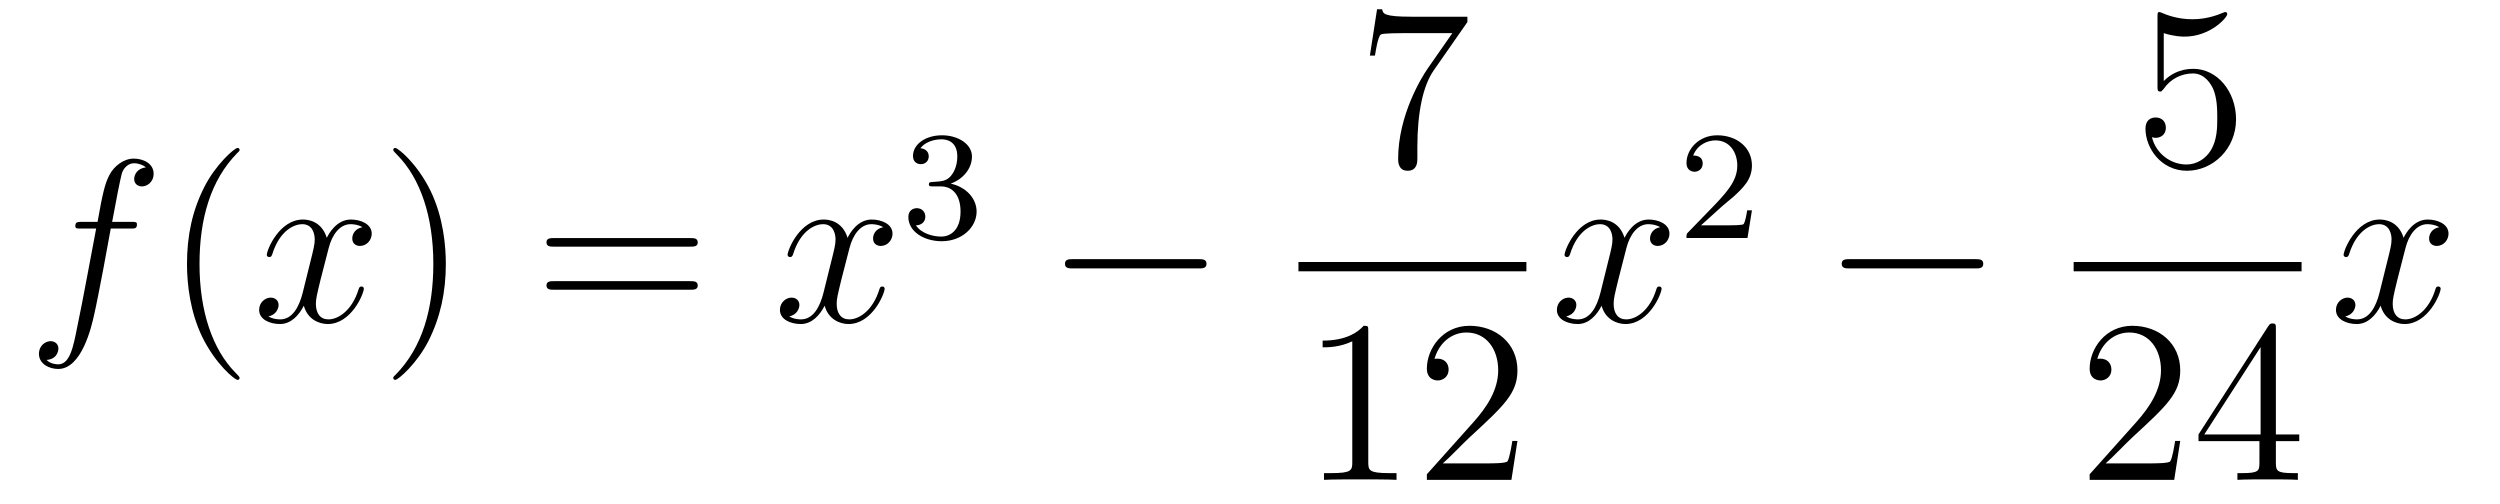 <?xml version='1.0'?>
<!-- This file was generated by dvisvgm 1.14.1 -->
<svg height='26pt' version='1.1' viewBox='0 -26 129 26' width='129pt' xmlns='http://www.w3.org/2000/svg' xmlns:xlink='http://www.w3.org/1999/xlink'>
<g id='page1'>
<g transform='matrix(1 0 0 1 -127 641)'>
<path d='M133.732 -655.206C133.971 -655.206 134.066 -655.206 134.066 -655.433C134.066 -655.552 133.971 -655.552 133.755 -655.552H132.787C133.014 -656.783 133.182 -657.632 133.277 -658.015C133.349 -658.302 133.6 -658.577 133.911 -658.577C134.162 -658.577 134.413 -658.469 134.532 -658.362C134.066 -658.314 133.923 -657.967 133.923 -657.764C133.923 -657.525 134.102 -657.381 134.329 -657.381C134.568 -657.381 134.927 -657.584 134.927 -658.039C134.927 -658.541 134.425 -658.816 133.899 -658.816C133.385 -658.816 132.883 -658.433 132.644 -657.967C132.428 -657.548 132.309 -657.118 132.034 -655.552H131.233C131.006 -655.552 130.887 -655.552 130.887 -655.337C130.887 -655.206 130.958 -655.206 131.197 -655.206H131.962C131.747 -654.094 131.257 -651.392 130.982 -650.113C130.779 -649.073 130.6 -648.2 130.002 -648.2C129.966 -648.2 129.619 -648.2 129.404 -648.427C130.014 -648.475 130.014 -649.001 130.014 -649.013C130.014 -649.252 129.834 -649.396 129.608 -649.396C129.368 -649.396 129.01 -649.192 129.01 -648.738C129.01 -648.224 129.536 -647.961 130.002 -647.961C131.221 -647.961 131.723 -650.149 131.855 -650.747C132.07 -651.667 132.656 -654.847 132.715 -655.206H133.732Z' fill-rule='evenodd'/>
<path d='M139.363 -647.495C139.363 -647.531 139.363 -647.555 139.16 -647.758C137.964 -648.966 137.295 -650.938 137.295 -653.377C137.295 -655.696 137.857 -657.692 139.243 -659.103C139.363 -659.21 139.363 -659.234 139.363 -659.27C139.363 -659.342 139.303 -659.366 139.255 -659.366C139.1 -659.366 138.12 -658.505 137.534 -657.333C136.924 -656.126 136.649 -654.847 136.649 -653.377C136.649 -652.312 136.817 -650.89 137.438 -649.611C138.143 -648.177 139.124 -647.399 139.255 -647.399C139.303 -647.399 139.363 -647.423 139.363 -647.495Z' fill-rule='evenodd'/>
<path d='M145.703 -655.277C145.32 -655.206 145.177 -654.919 145.177 -654.692C145.177 -654.405 145.404 -654.309 145.571 -654.309C145.93 -654.309 146.181 -654.62 146.181 -654.942C146.181 -655.445 145.607 -655.672 145.105 -655.672C144.376 -655.672 143.969 -654.954 143.862 -654.727C143.587 -655.624 142.845 -655.672 142.63 -655.672C141.411 -655.672 140.766 -654.106 140.766 -653.843C140.766 -653.795 140.813 -653.735 140.897 -653.735C140.993 -653.735 141.017 -653.807 141.04 -653.855C141.447 -655.182 142.248 -655.433 142.595 -655.433C143.133 -655.433 143.24 -654.931 143.24 -654.644C143.24 -654.381 143.168 -654.106 143.025 -653.532L142.619 -651.894C142.439 -651.177 142.093 -650.52 141.459 -650.52C141.399 -650.52 141.1 -650.52 140.849 -650.675C141.279 -650.759 141.375 -651.117 141.375 -651.261C141.375 -651.5 141.196 -651.643 140.969 -651.643C140.682 -651.643 140.371 -651.392 140.371 -651.01C140.371 -650.508 140.933 -650.28 141.447 -650.28C142.021 -650.28 142.427 -650.735 142.678 -651.225C142.869 -650.52 143.467 -650.28 143.91 -650.28C145.129 -650.28 145.774 -651.847 145.774 -652.109C145.774 -652.169 145.726 -652.217 145.655 -652.217C145.547 -652.217 145.535 -652.157 145.5 -652.062C145.177 -651.01 144.483 -650.52 143.946 -650.52C143.527 -650.52 143.3 -650.83 143.3 -651.32C143.3 -651.583 143.348 -651.775 143.539 -652.564L143.957 -654.189C144.137 -654.907 144.543 -655.433 145.093 -655.433C145.117 -655.433 145.452 -655.433 145.703 -655.277Z' fill-rule='evenodd'/>
<path d='M150.005 -653.377C150.005 -654.285 149.886 -655.767 149.216 -657.154C148.511 -658.588 147.531 -659.366 147.399 -659.366C147.351 -659.366 147.292 -659.342 147.292 -659.27C147.292 -659.234 147.292 -659.21 147.495 -659.007C148.69 -657.8 149.36 -655.827 149.36 -653.388C149.36 -651.069 148.798 -649.073 147.411 -647.662C147.292 -647.555 147.292 -647.531 147.292 -647.495C147.292 -647.423 147.351 -647.399 147.399 -647.399C147.554 -647.399 148.535 -648.26 149.121 -649.432C149.73 -650.651 150.005 -651.942 150.005 -653.377Z' fill-rule='evenodd'/>
<path d='M162.622 -654.273C162.789 -654.273 163.004 -654.273 163.004 -654.488C163.004 -654.715 162.801 -654.715 162.622 -654.715H155.581C155.413 -654.715 155.198 -654.715 155.198 -654.5C155.198 -654.273 155.401 -654.273 155.581 -654.273H162.622ZM162.622 -652.05C162.789 -652.05 163.004 -652.05 163.004 -652.265C163.004 -652.492 162.801 -652.492 162.622 -652.492H155.581C155.413 -652.492 155.198 -652.492 155.198 -652.277C155.198 -652.05 155.401 -652.05 155.581 -652.05H162.622Z' fill-rule='evenodd'/>
<path d='M172.576 -655.277C172.194 -655.206 172.05 -654.919 172.05 -654.692C172.05 -654.405 172.277 -654.309 172.445 -654.309C172.803 -654.309 173.054 -654.62 173.054 -654.942C173.054 -655.445 172.48 -655.672 171.978 -655.672C171.249 -655.672 170.843 -654.954 170.735 -654.727C170.46 -655.624 169.719 -655.672 169.504 -655.672C168.285 -655.672 167.639 -654.106 167.639 -653.843C167.639 -653.795 167.687 -653.735 167.77 -653.735C167.866 -653.735 167.89 -653.807 167.914 -653.855C168.321 -655.182 169.121 -655.433 169.468 -655.433C170.006 -655.433 170.114 -654.931 170.114 -654.644C170.114 -654.381 170.042 -654.106 169.898 -653.532L169.492 -651.894C169.313 -651.177 168.966 -650.52 168.332 -650.52C168.273 -650.52 167.974 -650.52 167.723 -650.675C168.153 -650.759 168.249 -651.117 168.249 -651.261C168.249 -651.5 168.069 -651.643 167.842 -651.643C167.556 -651.643 167.244 -651.392 167.244 -651.01C167.244 -650.508 167.806 -650.28 168.321 -650.28C168.894 -650.28 169.301 -650.735 169.552 -651.225C169.743 -650.52 170.341 -650.28 170.783 -650.28C172.002 -650.28 172.648 -651.847 172.648 -652.109C172.648 -652.169 172.6 -652.217 172.528 -652.217C172.421 -652.217 172.409 -652.157 172.373 -652.062C172.05 -651.01 171.357 -650.52 170.819 -650.52C170.4 -650.52 170.173 -650.83 170.173 -651.32C170.173 -651.583 170.221 -651.775 170.412 -652.564L170.831 -654.189C171.01 -654.907 171.416 -655.433 171.966 -655.433C171.99 -655.433 172.325 -655.433 172.576 -655.277Z' fill-rule='evenodd'/>
<path d='M175.536 -657.382C176.166 -657.382 176.564 -656.919 176.564 -656.082C176.564 -655.087 175.998 -654.792 175.576 -654.792C175.137 -654.792 174.54 -654.951 174.261 -655.373C174.548 -655.373 174.747 -655.557 174.747 -655.82C174.747 -656.075 174.564 -656.258 174.309 -656.258C174.094 -656.258 173.871 -656.122 173.871 -655.804C173.871 -655.047 174.683 -654.553 175.592 -654.553C176.652 -654.553 177.393 -655.286 177.393 -656.082C177.393 -656.744 176.867 -657.35 176.054 -657.525C176.683 -657.748 177.153 -658.29 177.153 -658.927C177.153 -659.565 176.437 -660.019 175.608 -660.019C174.755 -660.019 174.11 -659.557 174.11 -658.951C174.11 -658.656 174.309 -658.529 174.516 -658.529C174.763 -658.529 174.923 -658.704 174.923 -658.935C174.923 -659.23 174.668 -659.342 174.492 -659.35C174.827 -659.788 175.44 -659.812 175.584 -659.812C175.791 -659.812 176.397 -659.748 176.397 -658.927C176.397 -658.369 176.166 -658.035 176.054 -657.907C175.815 -657.66 175.632 -657.644 175.146 -657.612C174.994 -657.605 174.93 -657.597 174.93 -657.493C174.93 -657.382 175.002 -657.382 175.137 -657.382H175.536Z' fill-rule='evenodd'/>
<path d='M188.838 -653.149C189.041 -653.149 189.256 -653.149 189.256 -653.388C189.256 -653.628 189.041 -653.628 188.838 -653.628H182.371C182.168 -653.628 181.952 -653.628 181.952 -653.388C181.952 -653.149 182.168 -653.149 182.371 -653.149H188.838Z' fill-rule='evenodd'/>
<path d='M202.718 -665.863V-666.138H199.837C198.391 -666.138 198.367 -666.294 198.319 -666.521H198.056L197.686 -664.13H197.948C197.984 -664.345 198.092 -665.087 198.247 -665.218C198.343 -665.29 199.24 -665.29 199.406 -665.29H201.941L200.674 -663.473C200.351 -663.007 199.144 -661.046 199.144 -658.799C199.144 -658.667 199.144 -658.189 199.634 -658.189C200.136 -658.189 200.136 -658.655 200.136 -658.811V-659.408C200.136 -661.189 200.423 -662.576 200.986 -663.377L202.718 -665.863Z' fill-rule='evenodd'/>
<path d='M194 -653H205.762V-653.481H194'/>
<path d='M197.603 -649.902C197.603 -650.178 197.603 -650.189 197.364 -650.189C197.077 -649.867 196.48 -649.424 195.248 -649.424V-649.078C195.523 -649.078 196.121 -649.078 196.778 -649.388V-643.16C196.778 -642.73 196.742 -642.587 195.69 -642.587H195.319V-642.24C195.642 -642.264 196.802 -642.264 197.196 -642.264C197.591 -642.264 198.738 -642.264 199.061 -642.24V-642.587H198.691C197.639 -642.587 197.603 -642.73 197.603 -643.16V-649.902ZM205.3 -644.248H205.037C205.001 -644.045 204.905 -643.387 204.786 -643.196C204.702 -643.089 204.02 -643.089 203.662 -643.089H201.45C201.773 -643.364 202.502 -644.129 202.813 -644.416C204.63 -646.089 205.3 -646.711 205.3 -647.894C205.3 -649.269 204.212 -650.189 202.825 -650.189C201.439 -650.189 200.626 -649.006 200.626 -647.978C200.626 -647.368 201.152 -647.368 201.187 -647.368C201.439 -647.368 201.749 -647.547 201.749 -647.93C201.749 -648.265 201.522 -648.492 201.187 -648.492C201.08 -648.492 201.056 -648.492 201.02 -648.48C201.247 -649.293 201.893 -649.843 202.67 -649.843C203.686 -649.843 204.307 -648.994 204.307 -647.894C204.307 -646.878 203.722 -645.993 203.04 -645.228L200.626 -642.527V-642.24H204.989L205.3 -644.248Z' fill-rule='evenodd'/>
<path d='M212.666 -655.277C212.284 -655.206 212.141 -654.919 212.141 -654.692C212.141 -654.405 212.368 -654.309 212.534 -654.309C212.893 -654.309 213.144 -654.62 213.144 -654.942C213.144 -655.445 212.57 -655.672 212.069 -655.672C211.339 -655.672 210.932 -654.954 210.826 -654.727C210.551 -655.624 209.809 -655.672 209.594 -655.672C208.375 -655.672 207.73 -654.106 207.73 -653.843C207.73 -653.795 207.776 -653.735 207.86 -653.735C207.956 -653.735 207.98 -653.807 208.004 -653.855C208.411 -655.182 209.212 -655.433 209.558 -655.433C210.096 -655.433 210.204 -654.931 210.204 -654.644C210.204 -654.381 210.132 -654.106 209.988 -653.532L209.582 -651.894C209.402 -651.177 209.057 -650.52 208.422 -650.52C208.363 -650.52 208.064 -650.52 207.812 -650.675C208.243 -650.759 208.339 -651.117 208.339 -651.261C208.339 -651.5 208.159 -651.643 207.932 -651.643C207.646 -651.643 207.335 -651.392 207.335 -651.01C207.335 -650.508 207.896 -650.28 208.411 -650.28C208.985 -650.28 209.39 -650.735 209.642 -651.225C209.833 -650.52 210.431 -650.28 210.874 -650.28C212.093 -650.28 212.738 -651.847 212.738 -652.109C212.738 -652.169 212.69 -652.217 212.618 -652.217C212.51 -652.217 212.498 -652.157 212.464 -652.062C212.141 -651.01 211.447 -650.52 210.91 -650.52C210.491 -650.52 210.264 -650.83 210.264 -651.32C210.264 -651.583 210.311 -651.775 210.503 -652.564L210.92 -654.189C211.1 -654.907 211.506 -655.433 212.057 -655.433C212.081 -655.433 212.416 -655.433 212.666 -655.277Z' fill-rule='evenodd'/>
<path d='M215.848 -656.346C215.975 -656.465 216.31 -656.728 216.437 -656.84C216.931 -657.294 217.4 -657.732 217.4 -658.457C217.4 -659.405 216.604 -660.019 215.608 -660.019C214.652 -660.019 214.022 -659.294 214.022 -658.585C214.022 -658.194 214.333 -658.138 214.445 -658.138C214.612 -658.138 214.859 -658.258 214.859 -658.561C214.859 -658.975 214.46 -658.975 214.366 -658.975C214.596 -659.557 215.13 -659.756 215.52 -659.756C216.262 -659.756 216.644 -659.127 216.644 -658.457C216.644 -657.628 216.062 -657.023 215.122 -656.059L214.118 -655.023C214.022 -654.935 214.022 -654.919 214.022 -654.72H217.17L217.4 -656.146H217.153C217.13 -655.987 217.067 -655.588 216.971 -655.437C216.923 -655.373 216.317 -655.373 216.19 -655.373H214.771L215.848 -656.346Z' fill-rule='evenodd'/>
<path d='M228.918 -653.149C229.121 -653.149 229.337 -653.149 229.337 -653.388C229.337 -653.628 229.121 -653.628 228.918 -653.628H222.451C222.247 -653.628 222.032 -653.628 222.032 -653.388C222.032 -653.149 222.247 -653.149 222.451 -653.149H228.918Z' fill-rule='evenodd'/>
<path d='M238.65 -665.29C239.164 -665.122 239.582 -665.11 239.714 -665.11C241.066 -665.11 241.926 -666.102 241.926 -666.27C241.926 -666.318 241.902 -666.378 241.83 -666.378C241.806 -666.378 241.782 -666.378 241.674 -666.33C241.006 -666.043 240.431 -666.007 240.121 -666.007C239.332 -666.007 238.77 -666.246 238.542 -666.342C238.459 -666.378 238.435 -666.378 238.423 -666.378C238.327 -666.378 238.327 -666.306 238.327 -666.114V-662.564C238.327 -662.349 238.327 -662.277 238.471 -662.277C238.531 -662.277 238.542 -662.289 238.662 -662.433C238.997 -662.923 239.558 -663.21 240.156 -663.21C240.79 -663.21 241.1 -662.624 241.196 -662.421C241.399 -661.954 241.411 -661.369 241.411 -660.914C241.411 -660.46 241.411 -659.779 241.076 -659.241C240.814 -658.811 240.348 -658.512 239.821 -658.512C239.033 -658.512 238.255 -659.05 238.04 -659.922C238.1 -659.898 238.172 -659.887 238.232 -659.887C238.435 -659.887 238.758 -660.006 238.758 -660.412C238.758 -660.747 238.531 -660.938 238.232 -660.938C238.016 -660.938 237.706 -660.831 237.706 -660.365C237.706 -659.348 238.519 -658.189 239.845 -658.189C241.196 -658.189 242.38 -659.325 242.38 -660.843C242.38 -662.265 241.423 -663.449 240.168 -663.449C239.486 -663.449 238.961 -663.15 238.65 -662.815V-665.29Z' fill-rule='evenodd'/>
<path d='M234 -653H245.761V-653.481H234'/>
<path d='M239.5 -644.248H239.237C239.201 -644.045 239.105 -643.387 238.986 -643.196C238.902 -643.089 238.22 -643.089 237.862 -643.089H235.651C235.974 -643.364 236.702 -644.129 237.013 -644.416C238.83 -646.089 239.5 -646.711 239.5 -647.894C239.5 -649.269 238.412 -650.189 237.025 -650.189C235.639 -650.189 234.826 -649.006 234.826 -647.978C234.826 -647.368 235.352 -647.368 235.387 -647.368C235.639 -647.368 235.949 -647.547 235.949 -647.93C235.949 -648.265 235.722 -648.492 235.387 -648.492C235.28 -648.492 235.256 -648.492 235.22 -648.48C235.447 -649.293 236.093 -649.843 236.87 -649.843C237.886 -649.843 238.507 -648.994 238.507 -647.894C238.507 -646.878 237.922 -645.993 237.241 -645.228L234.826 -642.527V-642.24H239.189L239.5 -644.248ZM244.435 -650.022C244.435 -650.249 244.435 -650.309 244.268 -650.309C244.172 -650.309 244.136 -650.309 244.04 -650.166L240.443 -644.583V-644.236H243.587V-643.148C243.587 -642.706 243.563 -642.587 242.69 -642.587H242.45V-642.24C242.726 -642.264 243.671 -642.264 244.004 -642.264C244.339 -642.264 245.296 -642.264 245.57 -642.24V-642.587H245.332C244.471 -642.587 244.435 -642.706 244.435 -643.148V-644.236H245.642V-644.583H244.435V-650.022ZM243.647 -649.09V-644.583H240.742L243.647 -649.09Z' fill-rule='evenodd'/>
<path d='M252.866 -655.277C252.484 -655.206 252.341 -654.919 252.341 -654.692C252.341 -654.405 252.568 -654.309 252.734 -654.309C253.093 -654.309 253.344 -654.62 253.344 -654.942C253.344 -655.445 252.77 -655.672 252.269 -655.672C251.539 -655.672 251.132 -654.954 251.026 -654.727C250.751 -655.624 250.009 -655.672 249.794 -655.672C248.575 -655.672 247.93 -654.106 247.93 -653.843C247.93 -653.795 247.976 -653.735 248.06 -653.735C248.156 -653.735 248.18 -653.807 248.204 -653.855C248.611 -655.182 249.412 -655.433 249.758 -655.433C250.296 -655.433 250.404 -654.931 250.404 -654.644C250.404 -654.381 250.332 -654.106 250.188 -653.532L249.782 -651.894C249.602 -651.177 249.257 -650.52 248.622 -650.52C248.563 -650.52 248.264 -650.52 248.012 -650.675C248.443 -650.759 248.539 -651.117 248.539 -651.261C248.539 -651.5 248.359 -651.643 248.132 -651.643C247.846 -651.643 247.535 -651.392 247.535 -651.01C247.535 -650.508 248.096 -650.28 248.611 -650.28C249.185 -650.28 249.59 -650.735 249.842 -651.225C250.033 -650.52 250.631 -650.28 251.074 -650.28C252.293 -650.28 252.938 -651.847 252.938 -652.109C252.938 -652.169 252.89 -652.217 252.818 -652.217C252.71 -652.217 252.698 -652.157 252.664 -652.062C252.341 -651.01 251.647 -650.52 251.11 -650.52C250.691 -650.52 250.464 -650.83 250.464 -651.32C250.464 -651.583 250.511 -651.775 250.703 -652.564L251.12 -654.189C251.3 -654.907 251.706 -655.433 252.257 -655.433C252.281 -655.433 252.616 -655.433 252.866 -655.277Z' fill-rule='evenodd'/>
</g>
</g>
</svg>
